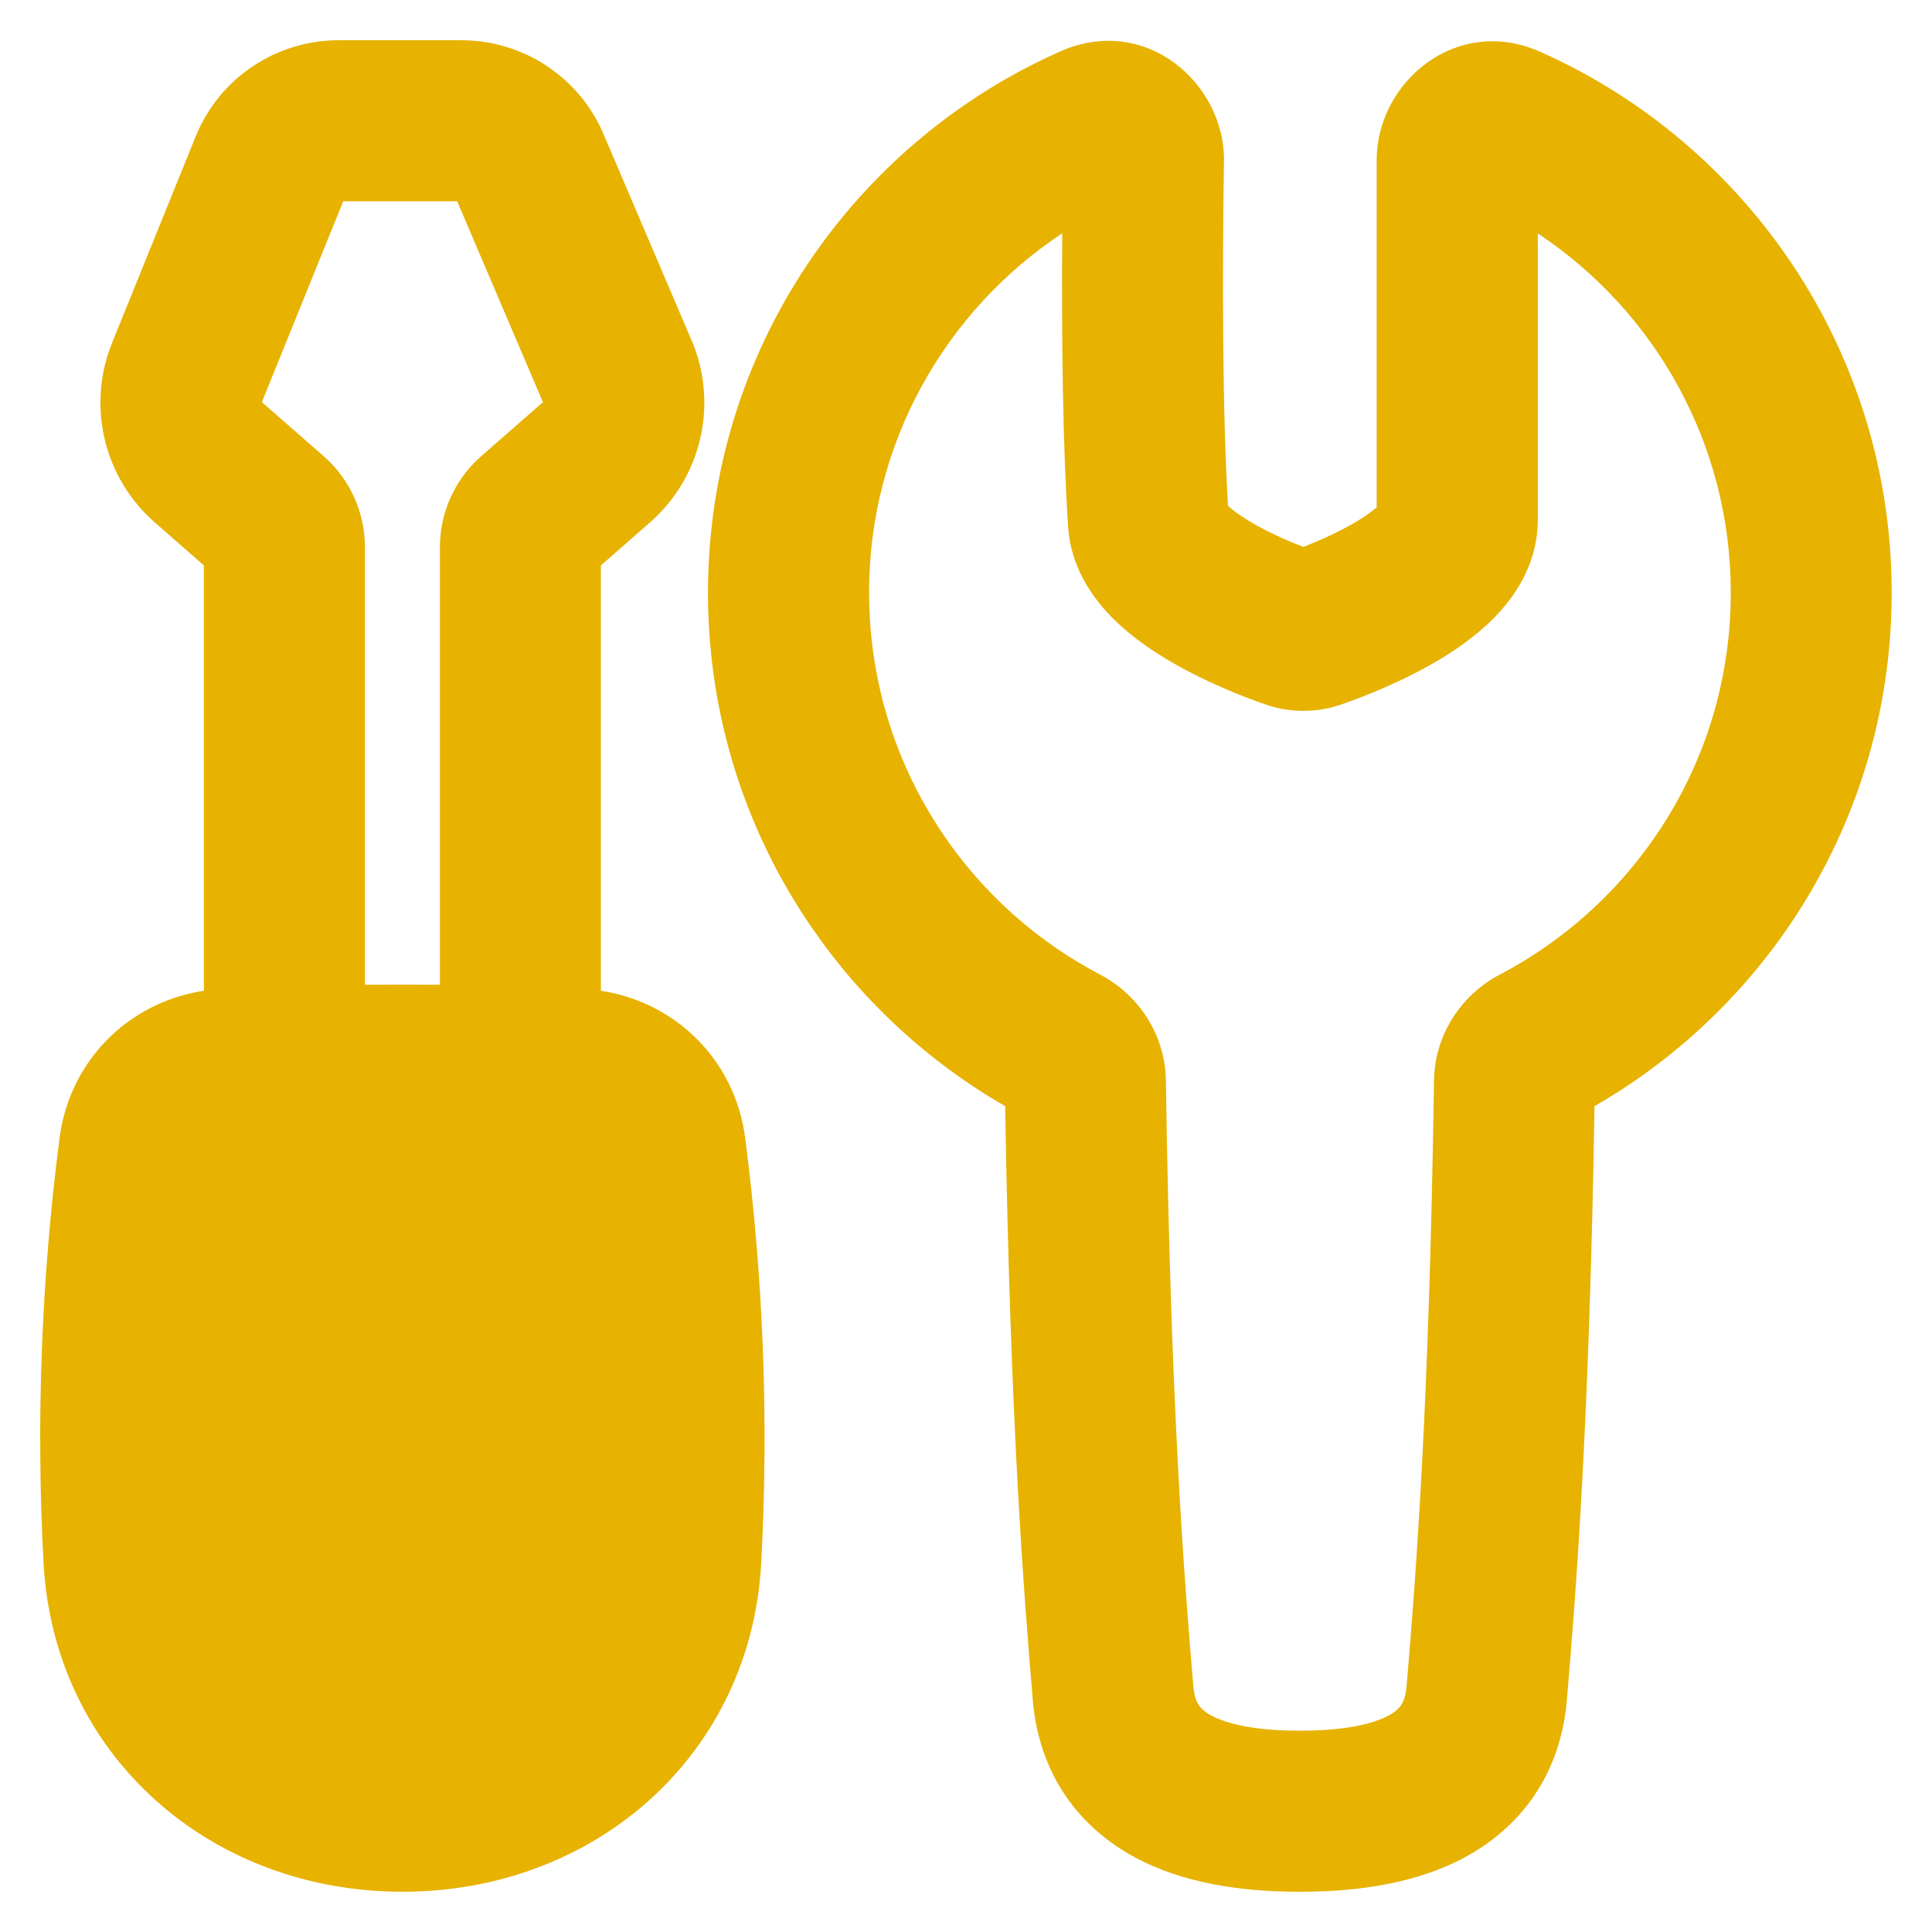 <svg xmlns="http://www.w3.org/2000/svg" fill="none" viewBox="0 0 48 48" id="Screwdriver-Wrench--Streamline-Plump-Remix" height="48" width="48">
  <desc>
    Screwdriver Wrench Streamline Icon: https://streamlinehq.com
  </desc>
  <g id="screwdriver-wrench--tools-construction-tools-wrench-screwdriver-preferences-setting-edit-adjust">
    <path id="Union" fill="#e7b200" fill-rule="evenodd" d="M6.271 1.654C6.904 1.228 7.649 1 8.411 1h3.056c0.751 0 1.486 0.221 2.113 0.635 0.627 0.414 1.119 1.003 1.413 1.694l2.213 5.184c0.009 0.021 0.018 0.042 0.026 0.063 0.6 1.55 0.167 3.309 -1.084 4.404l-1.219 1.067v10.568c1.886 0.29 3.338 1.746 3.586 3.664 0.452 3.496 0.586 7.032 0.397 10.552 -0.256 4.768 -4.125 8.169 -8.915 8.169 -4.789 0 -8.658 -3.401 -8.915 -8.169 -0.189 -3.52 -0.055 -7.056 0.397 -10.552 0.248 -1.918 1.7 -3.375 3.586 -3.664V14.047l-1.219 -1.067c-1.251 -1.094 -1.684 -2.854 -1.084 -4.404l0.011 -0.029 2.088 -5.156c0.286 -0.707 0.777 -1.312 1.409 -1.738ZM10.93 13.593v10.874c-0.621 -0.006 -1.242 -0.006 -1.864 0V13.593c0 -0.865 -0.373 -1.688 -1.024 -2.258l-1.536 -1.344L8.527 5h2.831l2.131 4.992 -1.535 1.343c-0.651 0.57 -1.024 1.393 -1.024 2.258Zm10.661 1.134c0 -3.727 1.905 -7.013 4.8 -8.931 -0.017 2.541 0.01 5.257 0.147 7.301 0.065 0.964 0.568 1.687 0.994 2.144 0.439 0.471 0.964 0.842 1.43 1.123 0.935 0.565 1.955 0.96 2.501 1.146 0.595 0.202 1.241 0.202 1.837 0 0.537 -0.182 1.577 -0.583 2.524 -1.16 0.47 -0.287 1.007 -0.671 1.448 -1.163 0.432 -0.482 0.934 -1.253 0.934 -2.267V5.799c2.892 1.918 4.795 5.202 4.795 8.928 0 4.118 -2.325 7.696 -5.742 9.488 -0.938 0.492 -1.614 1.473 -1.631 2.631 -0.119 8.133 -0.452 12.33 -0.683 15.065 -0.026 0.274 -0.099 0.404 -0.147 0.47 -0.054 0.075 -0.155 0.171 -0.358 0.271 -0.459 0.225 -1.197 0.347 -2.143 0.347 -0.947 0 -1.685 -0.123 -2.143 -0.347 -0.203 -0.1 -0.303 -0.196 -0.358 -0.271 -0.048 -0.066 -0.121 -0.196 -0.147 -0.47 -0.231 -2.735 -0.564 -6.933 -0.683 -15.065 -0.017 -1.158 -0.693 -2.139 -1.631 -2.631 -3.418 -1.792 -5.742 -5.37 -5.742 -9.488Zm8.819 -10.714c0.028 -1.942 -1.95 -3.673 -4.062 -2.738 -5.155 2.282 -8.758 7.444 -8.758 13.452 0 5.458 2.975 10.219 7.383 12.755 0.128 7.875 0.457 12.031 0.688 14.775l0.001 0.014c0.181 1.982 1.308 3.278 2.729 3.974 1.282 0.628 2.754 0.755 3.903 0.755 1.149 0 2.62 -0.127 3.903 -0.755 1.421 -0.696 2.548 -1.993 2.729 -3.974l0 0 0.001 -0.014c0.232 -2.743 0.561 -6.9 0.688 -14.775 4.408 -2.535 7.383 -7.296 7.383 -12.755 0 -5.997 -3.589 -11.151 -8.728 -13.439 -2.084 -0.928 -4.067 0.753 -4.067 2.69v8.626c-0.097 0.086 -0.248 0.2 -0.465 0.332 -0.441 0.269 -0.958 0.497 -1.359 0.653 -0.399 -0.155 -0.91 -0.381 -1.35 -0.647 -0.247 -0.15 -0.416 -0.279 -0.519 -0.374 -0.142 -2.36 -0.143 -5.669 -0.102 -8.555Zm3.906 8.475c0 0 -0.002 0.003 -0.006 0.008 0.004 -0.005 0.006 -0.008 0.006 -0.008Zm-3.895 -0.017c0 0 0.003 0.003 0.007 0.01 -0.005 -0.007 -0.007 -0.01 -0.007 -0.01Z" clip-rule="evenodd" stroke-width="1"></path>
  </g>
</svg>